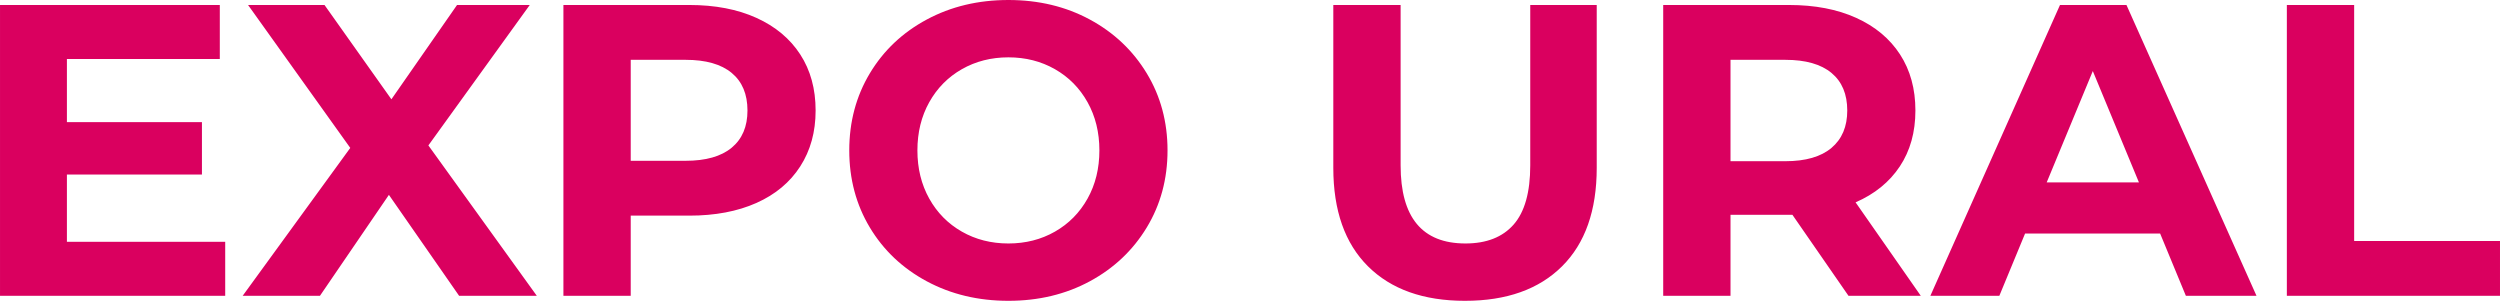 <?xml version="1.0" encoding="UTF-8"?> <!-- Creator: CorelDRAW 2020 (64-Bit) --> <svg xmlns="http://www.w3.org/2000/svg" xmlns:xlink="http://www.w3.org/1999/xlink" xmlns:xodm="http://www.corel.com/coreldraw/odm/2003" xml:space="preserve" width="334.786mm" height="40.283mm" style="shape-rendering:geometricPrecision; text-rendering:geometricPrecision; image-rendering:optimizeQuality; fill-rule:evenodd; clip-rule:evenodd" viewBox="0 0 33478.6 4028.34"> <defs> <style type="text/css"> <![CDATA[ .fil0 {fill:#DA005F;fill-rule:nonzero} ]]> </style> </defs> <g id="Слой_x0020_1">  <path class="fil0" d="M3015.7 3238.25l0 723.32 -3015.7 0 0 -3894.8 2943.35 0 0 723.32 -2047.55 0 0 845.72 1808.3 0 0 701.07 -1808.3 0 0 901.36 2119.89 0 0.01 0.01zm3132.53 723.32l-940.32 -1352.05 -923.62 1352.05 -1034.91 0 1441.07 -1980.79 -1368.75 -1914.02 1023.78 0 895.81 1263.03 879.11 -1263.03 973.7 0 -1357.62 1880.64 1452.21 2014.16 -1040.47 0 0.01 0.01zm3082.45 -3894.81c344.97,0 644.5,57.5 898.59,172.49 254.09,114.99 449.75,278.2 587,489.63 137.24,211.43 205.87,461.81 205.87,751.14 0,285.62 -68.63,535.07 -205.87,748.36 -137.25,213.29 -332.91,376.5 -587,489.63 -254.09,113.14 -553.62,169.71 -898.59,169.71l-784.53 0 0 1073.85 -901.36 0 0 -3894.8 1685.9 0 -0.01 -0.01zm-50.07 2086.51c270.78,0 476.65,-58.43 617.61,-175.27 140.95,-116.84 211.43,-282.84 211.43,-497.98 0,-218.85 -70.48,-386.7 -211.43,-503.54 -140.96,-116.85 -346.83,-175.27 -617.61,-175.27l-734.45 0 0 1352.06 734.45 0zm4323.23 1875.07c-404.32,0 -768.76,-87.17 -1093.33,-261.51 -324.56,-174.34 -578.65,-414.52 -762.27,-720.54 -183.61,-306.02 -275.41,-650.06 -275.41,-1032.12 0,-382.07 91.8,-726.11 275.41,-1032.12 183.62,-306.02 437.71,-546.2 762.27,-720.54 324.57,-174.34 689.01,-261.51 1093.33,-261.51 404.32,0 767.84,87.17 1090.55,261.51 322.71,174.34 576.8,414.52 762.27,720.54 185.46,306.02 278.2,650.06 278.2,1032.12 0,382.06 -92.74,726.1 -278.2,1032.12 -185.47,306.02 -439.56,546.2 -762.27,720.54 -322.71,174.34 -686.23,261.51 -1090.55,261.51zm0 -767.84c229.98,0 437.7,-52.85 623.17,-158.57 185.47,-105.72 331.06,-253.16 436.77,-442.34 105.71,-189.17 158.57,-404.32 158.57,-645.42 0,-241.11 -52.86,-456.25 -158.57,-645.43 -105.72,-189.18 -251.31,-336.62 -436.77,-442.34 -185.47,-105.71 -393.19,-158.57 -623.17,-158.57 -229.98,0 -437.7,52.86 -623.17,158.57 -185.46,105.72 -331.06,253.16 -436.77,442.34 -105.72,189.18 -158.58,404.32 -158.58,645.43 0,241.1 52.86,456.25 158.58,645.42 105.71,189.18 251.31,336.62 436.77,442.34 185.47,105.72 393.19,158.57 623.17,158.57zm6114.84 767.84c-556.4,0 -989.47,-153.94 -1299.2,-461.81 -309.73,-307.88 -464.59,-747.44 -464.59,-1318.68l0 -2181.08 901.36 0 0 2147.7c0,697.35 289.33,1046.03 867.98,1046.03 281.91,0 497.06,-84.38 645.43,-253.16 148.37,-168.77 222.56,-433.06 222.56,-792.87l0 -2147.7 890.24 0 0 2181.08c0,571.24 -154.86,1010.8 -464.59,1318.68 -309.73,307.87 -742.8,461.81 -1299.2,461.81l0.01 0zm5135.57 -66.76l-751.14 -1084.98 -44.51 0 -784.53 0 0 1084.98 -901.36 0 0 -3894.8 1685.9 0c344.97,0 644.5,57.5 898.59,172.49 254.09,114.99 449.75,278.2 587,489.63 137.24,211.43 205.87,461.81 205.87,751.14 0,289.33 -69.55,538.78 -208.65,748.36 -139.1,209.58 -336.63,370.01 -592.57,481.29l873.55 1251.9 -968.14 0 -0.01 -0.01zm-16.69 -2481.55c0,-218.85 -70.48,-386.7 -211.43,-503.54 -140.96,-116.85 -346.83,-175.27 -617.61,-175.27l-734.45 0 0 1357.62 734.45 0c270.78,0 476.65,-59.35 617.61,-178.05 140.95,-118.7 211.43,-285.62 211.43,-500.76zm4189.69 1646.95l-1808.3 0 -344.97 834.6 -923.63 0 1735.98 -3894.8 890.24 0 1741.53 3894.8 -945.88 0 -344.97 -834.6zm-283.76 -684.37l-617.61 -1491.16 -617.6 1491.16 1235.2 0 0.01 0zm1980.78 -2375.84l901.36 0 0 3160.36 1952.97 0 0 734.45 -2854.33 0 0 -3894.8 0 -0.01z"></path> </g> </svg> 